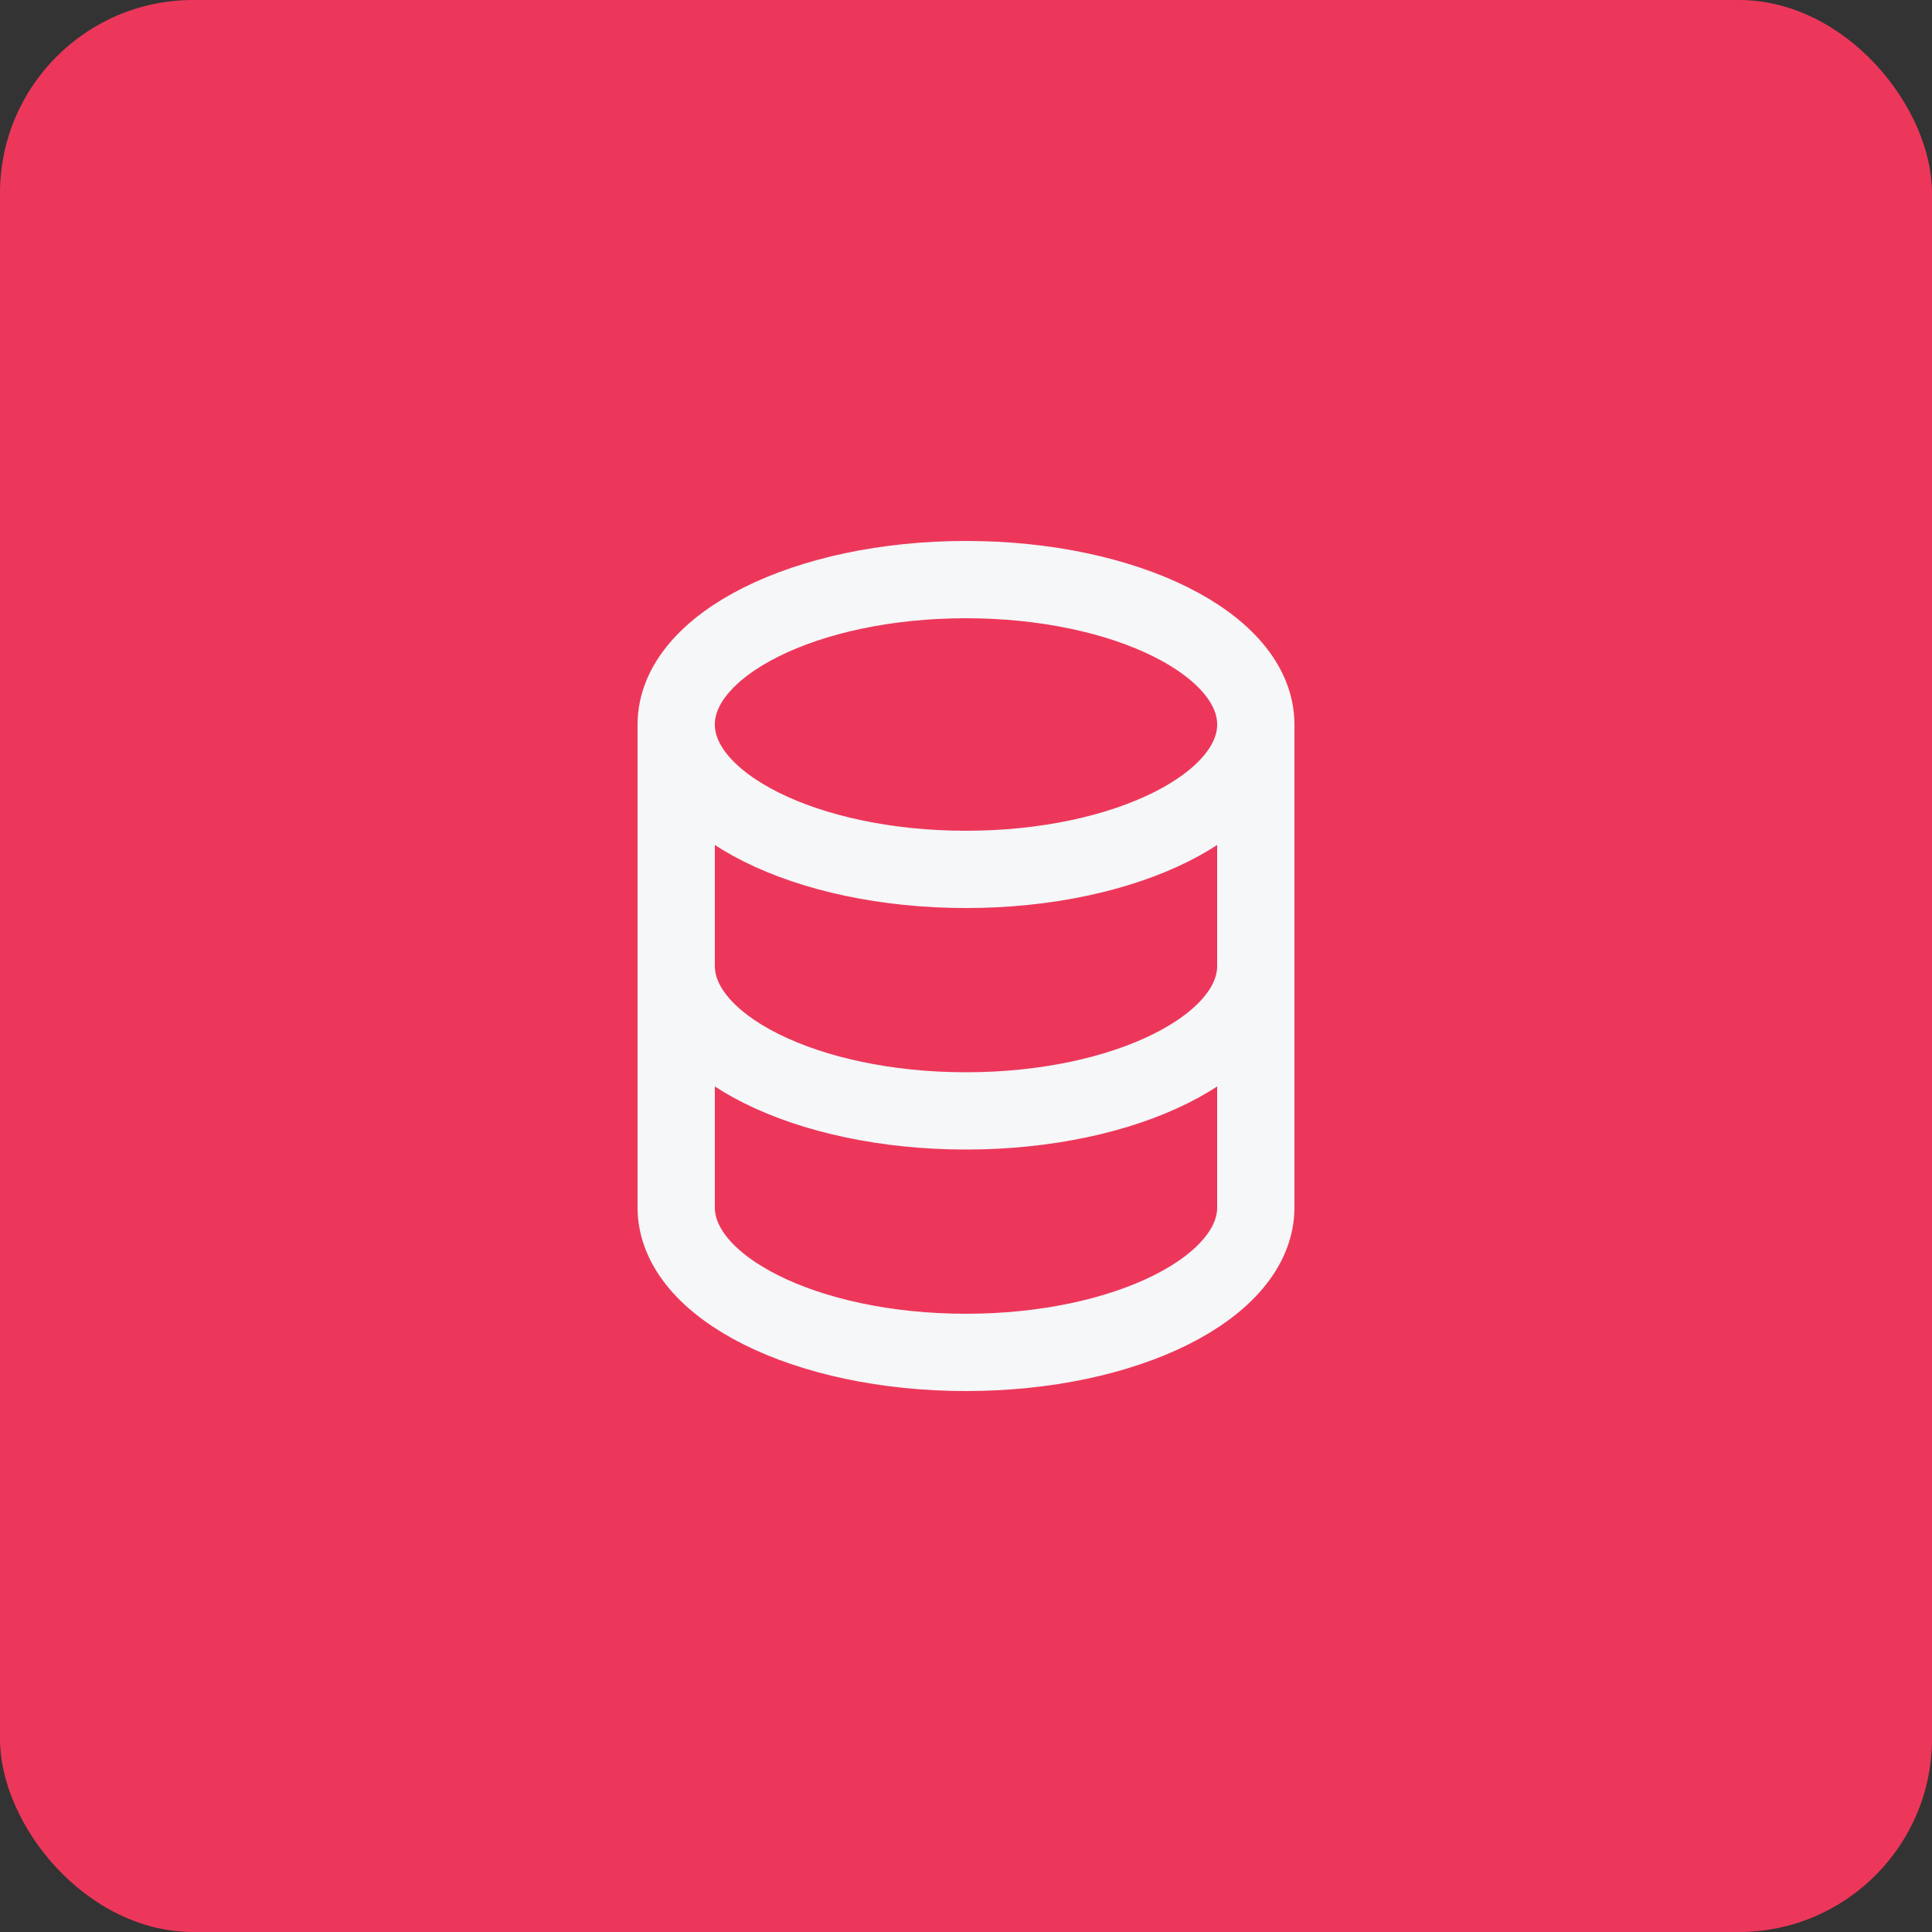 <svg width="100" height="100" viewBox="0 0 100 100" fill="none" xmlns="http://www.w3.org/2000/svg">
<rect x="0" y="0" width="100" height="100" fill="#333333" stroke="none"/>
<rect width="100" height="100" rx="10" fill="#EC375B"/>
<path d="M65 50V62.5C65 66.642 58.284 70 50 70C41.716 70 35 66.642 35 62.5V50M65 50V37.5M65 50C65 54.142 58.284 57.5 50 57.5C41.716 57.5 35 54.142 35 50M65 37.5C65 33.358 58.284 30 50 30C41.716 30 35 33.358 35 37.5M65 37.5C65 41.642 58.284 45 50 45C41.716 45 35 41.642 35 37.5M35 50V37.5" stroke="#F5F7F8" stroke-width="4" stroke-linecap="round" stroke-linejoin="round"/>
</svg>

